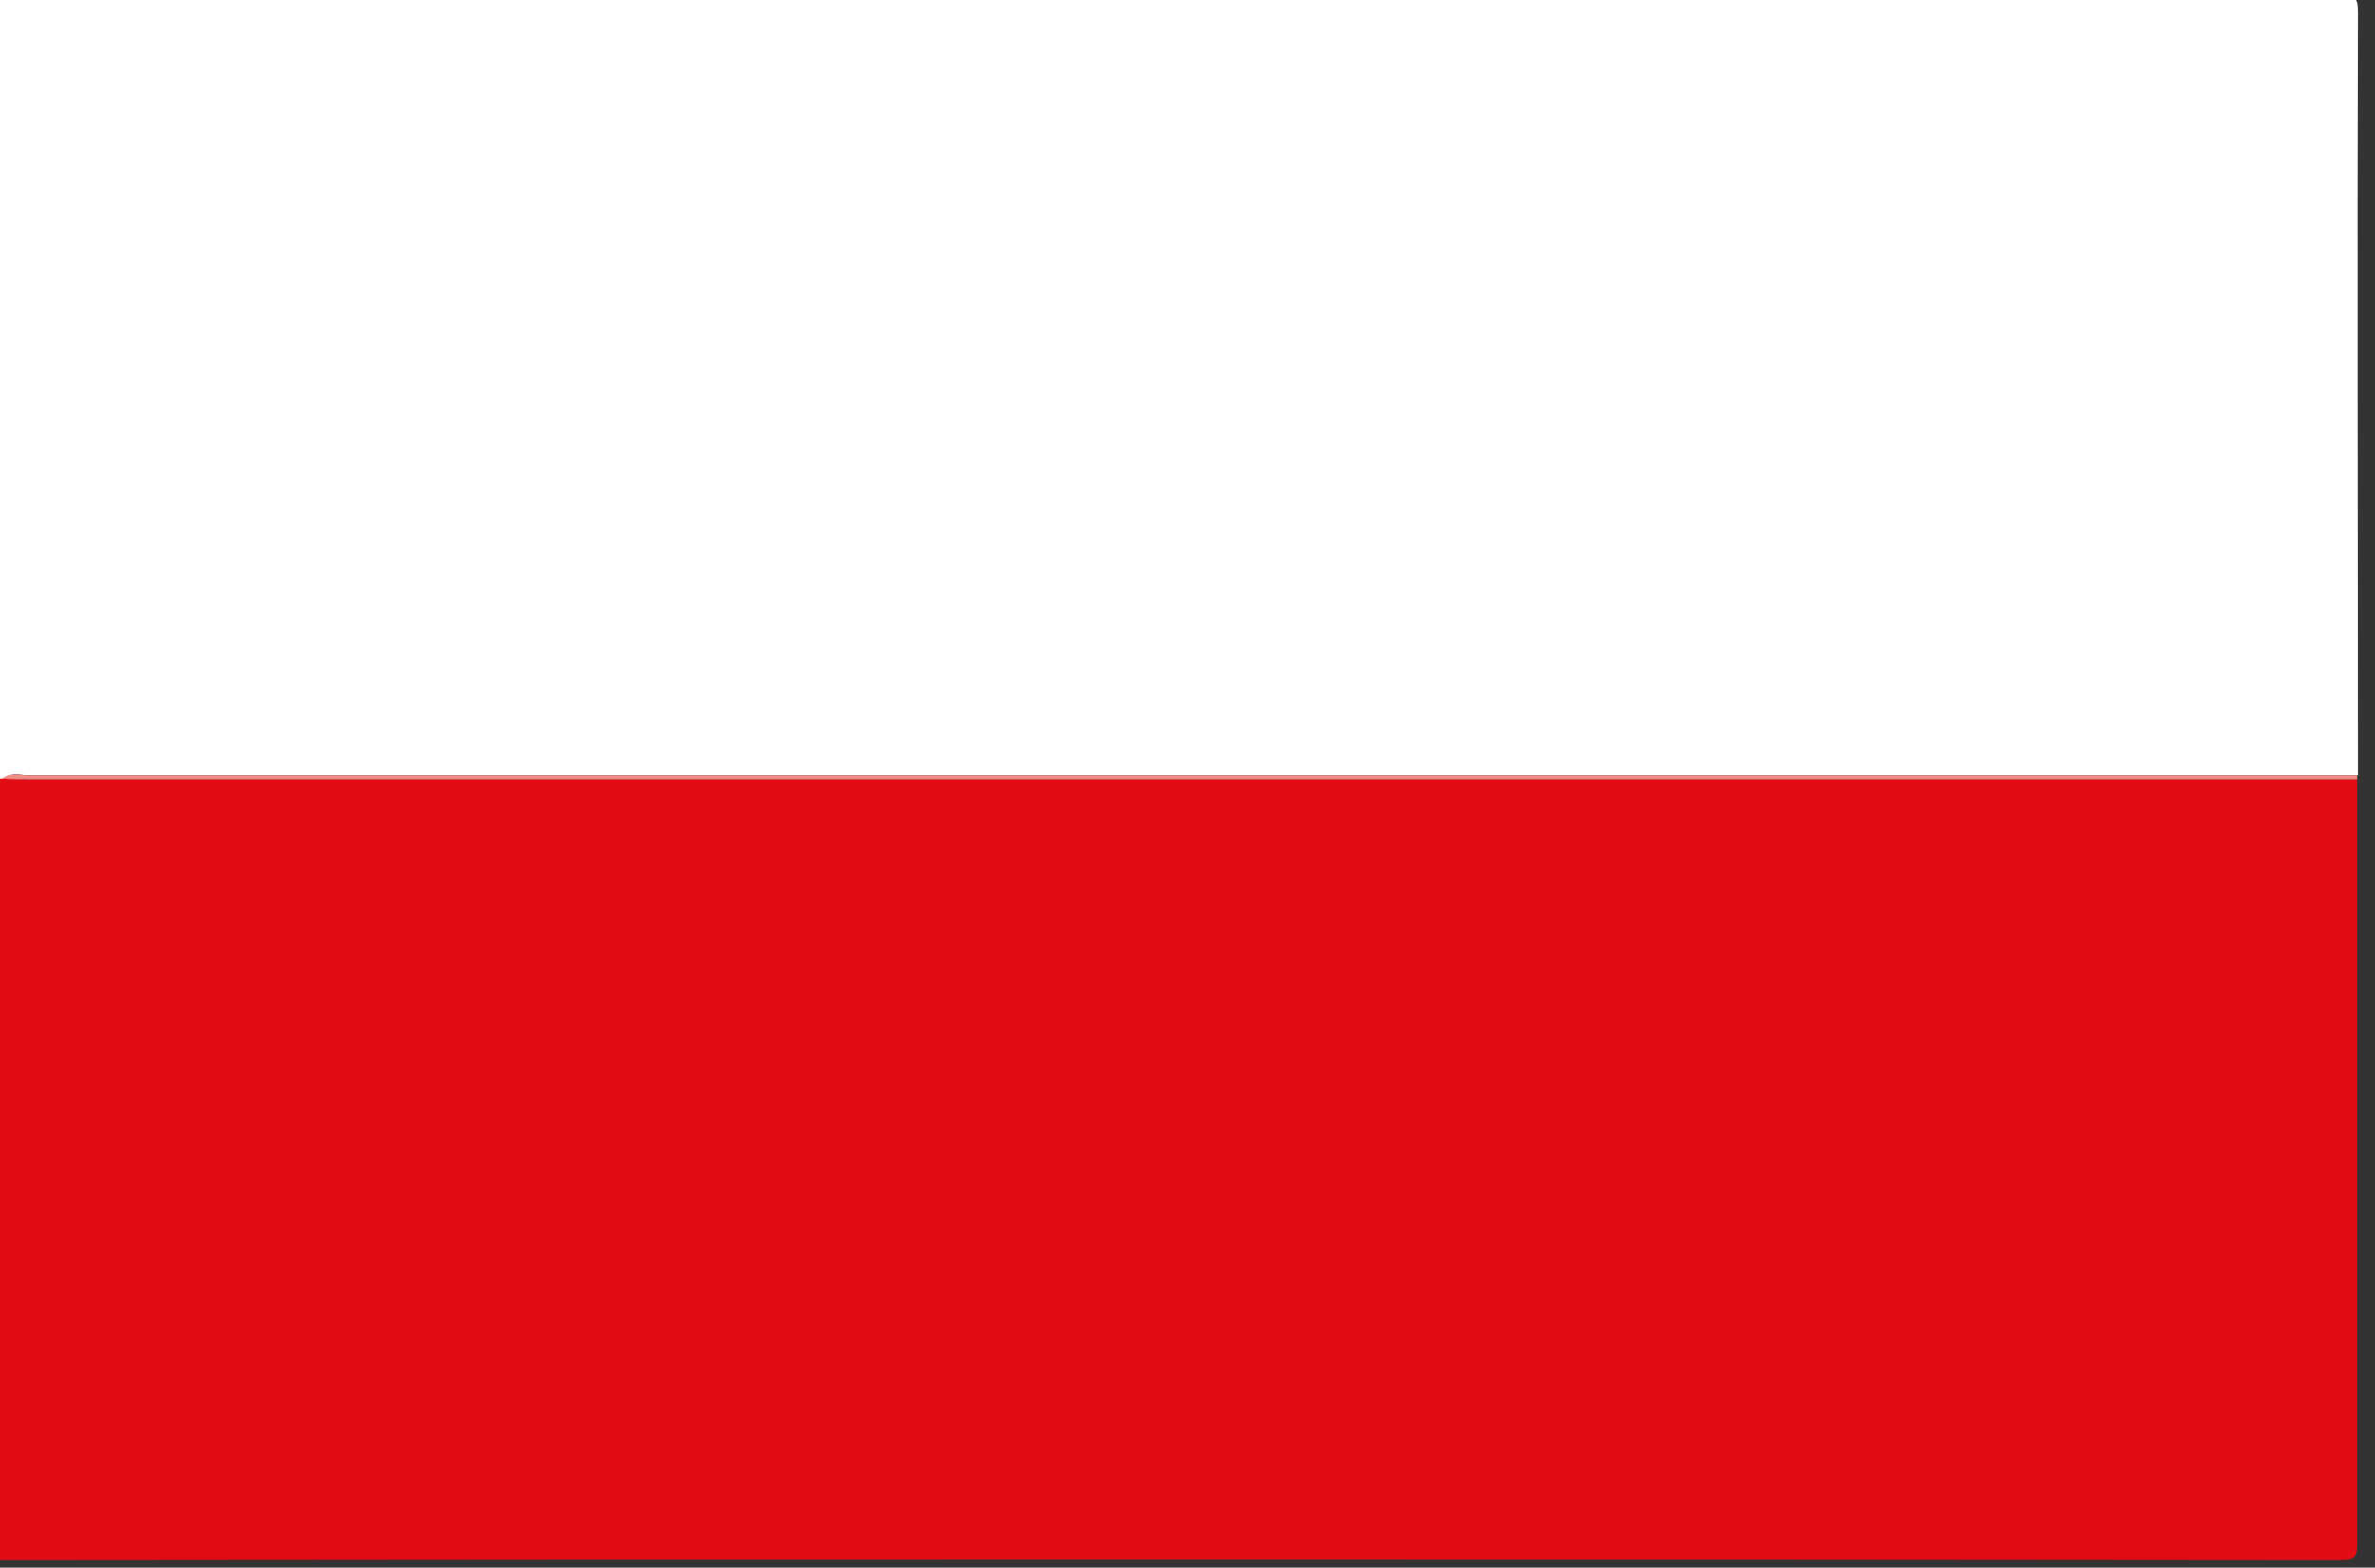 <?xml version="1.0" encoding="UTF-8" standalone="no"?>
<svg
   xmlns:dc="http://purl.org/dc/elements/1.1/"
   xmlns:cc="http://creativecommons.org/ns#"
   xmlns:rdf="http://www.w3.org/1999/02/22-rdf-syntax-ns#"
   xmlns:svg="http://www.w3.org/2000/svg"
   xmlns="http://www.w3.org/2000/svg"
   xmlns:sodipodi="http://sodipodi.sourceforge.net/DTD/sodipodi-0.dtd"
   xmlns:inkscape="http://www.inkscape.org/namespaces/inkscape"
   inkscape:version="1.0 (4035a4fb49, 2020-05-01)"
   height="1.613"
   width="2.443"
   sodipodi:docname="pl.svg"
   xml:space="preserve"
   viewBox="0 0 2.443 1.613"
   y="0px"
   x="0px"
   id="Vrstva_1"
   version="1.1"><rect x="0" y="0" width="2.443" height="1.613" fill="#333333" stroke="none"/><defs
   id="defs169" /><sodipodi:namedview
   inkscape:current-layer="Vrstva_1"
   inkscape:window-maximized="1"
   inkscape:window-y="-6"
   inkscape:window-x="-6"
   inkscape:cy="-11.749946"
   inkscape:cx="-8.8545717"
   inkscape:zoom="8.3460488"
   showgrid="false"
   id="namedview167"
   inkscape:window-height="1018"
   inkscape:window-width="1920"
   inkscape:pageshadow="2"
   inkscape:pageopacity="0"
   guidetolerance="10"
   gridtolerance="10"
   objecttolerance="10"
   borderopacity="1"
   bordercolor="#666666"
   pagecolor="#ffffff" />
<style
   id="style2"
   type="text/css">
	.st0{fill:#FEFFFE;}
	.st1{fill:#E30C14;}
	.st2{fill:#F18D87;}
	.st3{fill:#E41316;}
	.st4{fill:#FEFEFE;}
	.st5{fill:#888482;}
	.st6{fill:#484442;}
	.st7{fill:#CEC9DF;}
	.st8{fill:#2F2670;}
	.st9{fill:#FFFEFE;}
	.st10{fill:#D31518;}
	.st11{fill:#1E3E76;}
	.st12{fill:#D1171F;}
	.st13{fill:#008839;}
	.st14{fill:#FDD300;}
	.st15{fill:#293071;}
	.st16{fill:#CC171A;}
	.st17{fill:#E4101A;}
	.st18{fill:#224594;}
</style>
<g
   transform="matrix(0.086,0,0,0.086,-8.69,-3.265)"
   id="g12">
	<g
   id="g10">
		<path
   id="path4"
   d="m 100.89,47.29 c 0,-3.06 0,-6.13 0,-9.19 0,-0.16 0.03,-0.2 0.2,-0.19 9.32,0.01 18.64,0.01 27.96,0 0.16,0 0.2,0.03 0.2,0.19 -0.01,3.05 0,6.09 0,9.14 -9.29,0 -18.57,0 -27.86,0 -0.1,0 -0.21,-0.04 -0.3,0.04 -0.07,0.01 -0.14,0.01 -0.2,0.01 z"
   class="st0" />
		<path
   id="path6"
   d="m 100.89,47.29 c 0.06,0 0.13,0 0.19,-0.01 0.1,0 0.21,0.01 0.31,0.01 9.28,0 18.56,0 27.85,0 0,3.05 0,6.09 0,9.14 0,0.15 -0.02,0.2 -0.19,0.2 -9.32,-0.01 -18.65,-0.01 -27.97,0 -0.17,0 -0.19,-0.05 -0.19,-0.2 0,-3.05 0,-6.09 0,-9.14 z"
   class="st1" />
		<path
   id="path8"
   d="m 129.24,47.29 c -9.28,0 -18.56,0 -27.85,0 -0.1,0 -0.21,0 -0.31,-0.01 0.09,-0.08 0.2,-0.04 0.3,-0.04 9.29,0 18.57,0 27.86,0 0,0.02 0,0.03 0,0.05 z"
   class="st2" />
	</g>
</g>





</svg>
